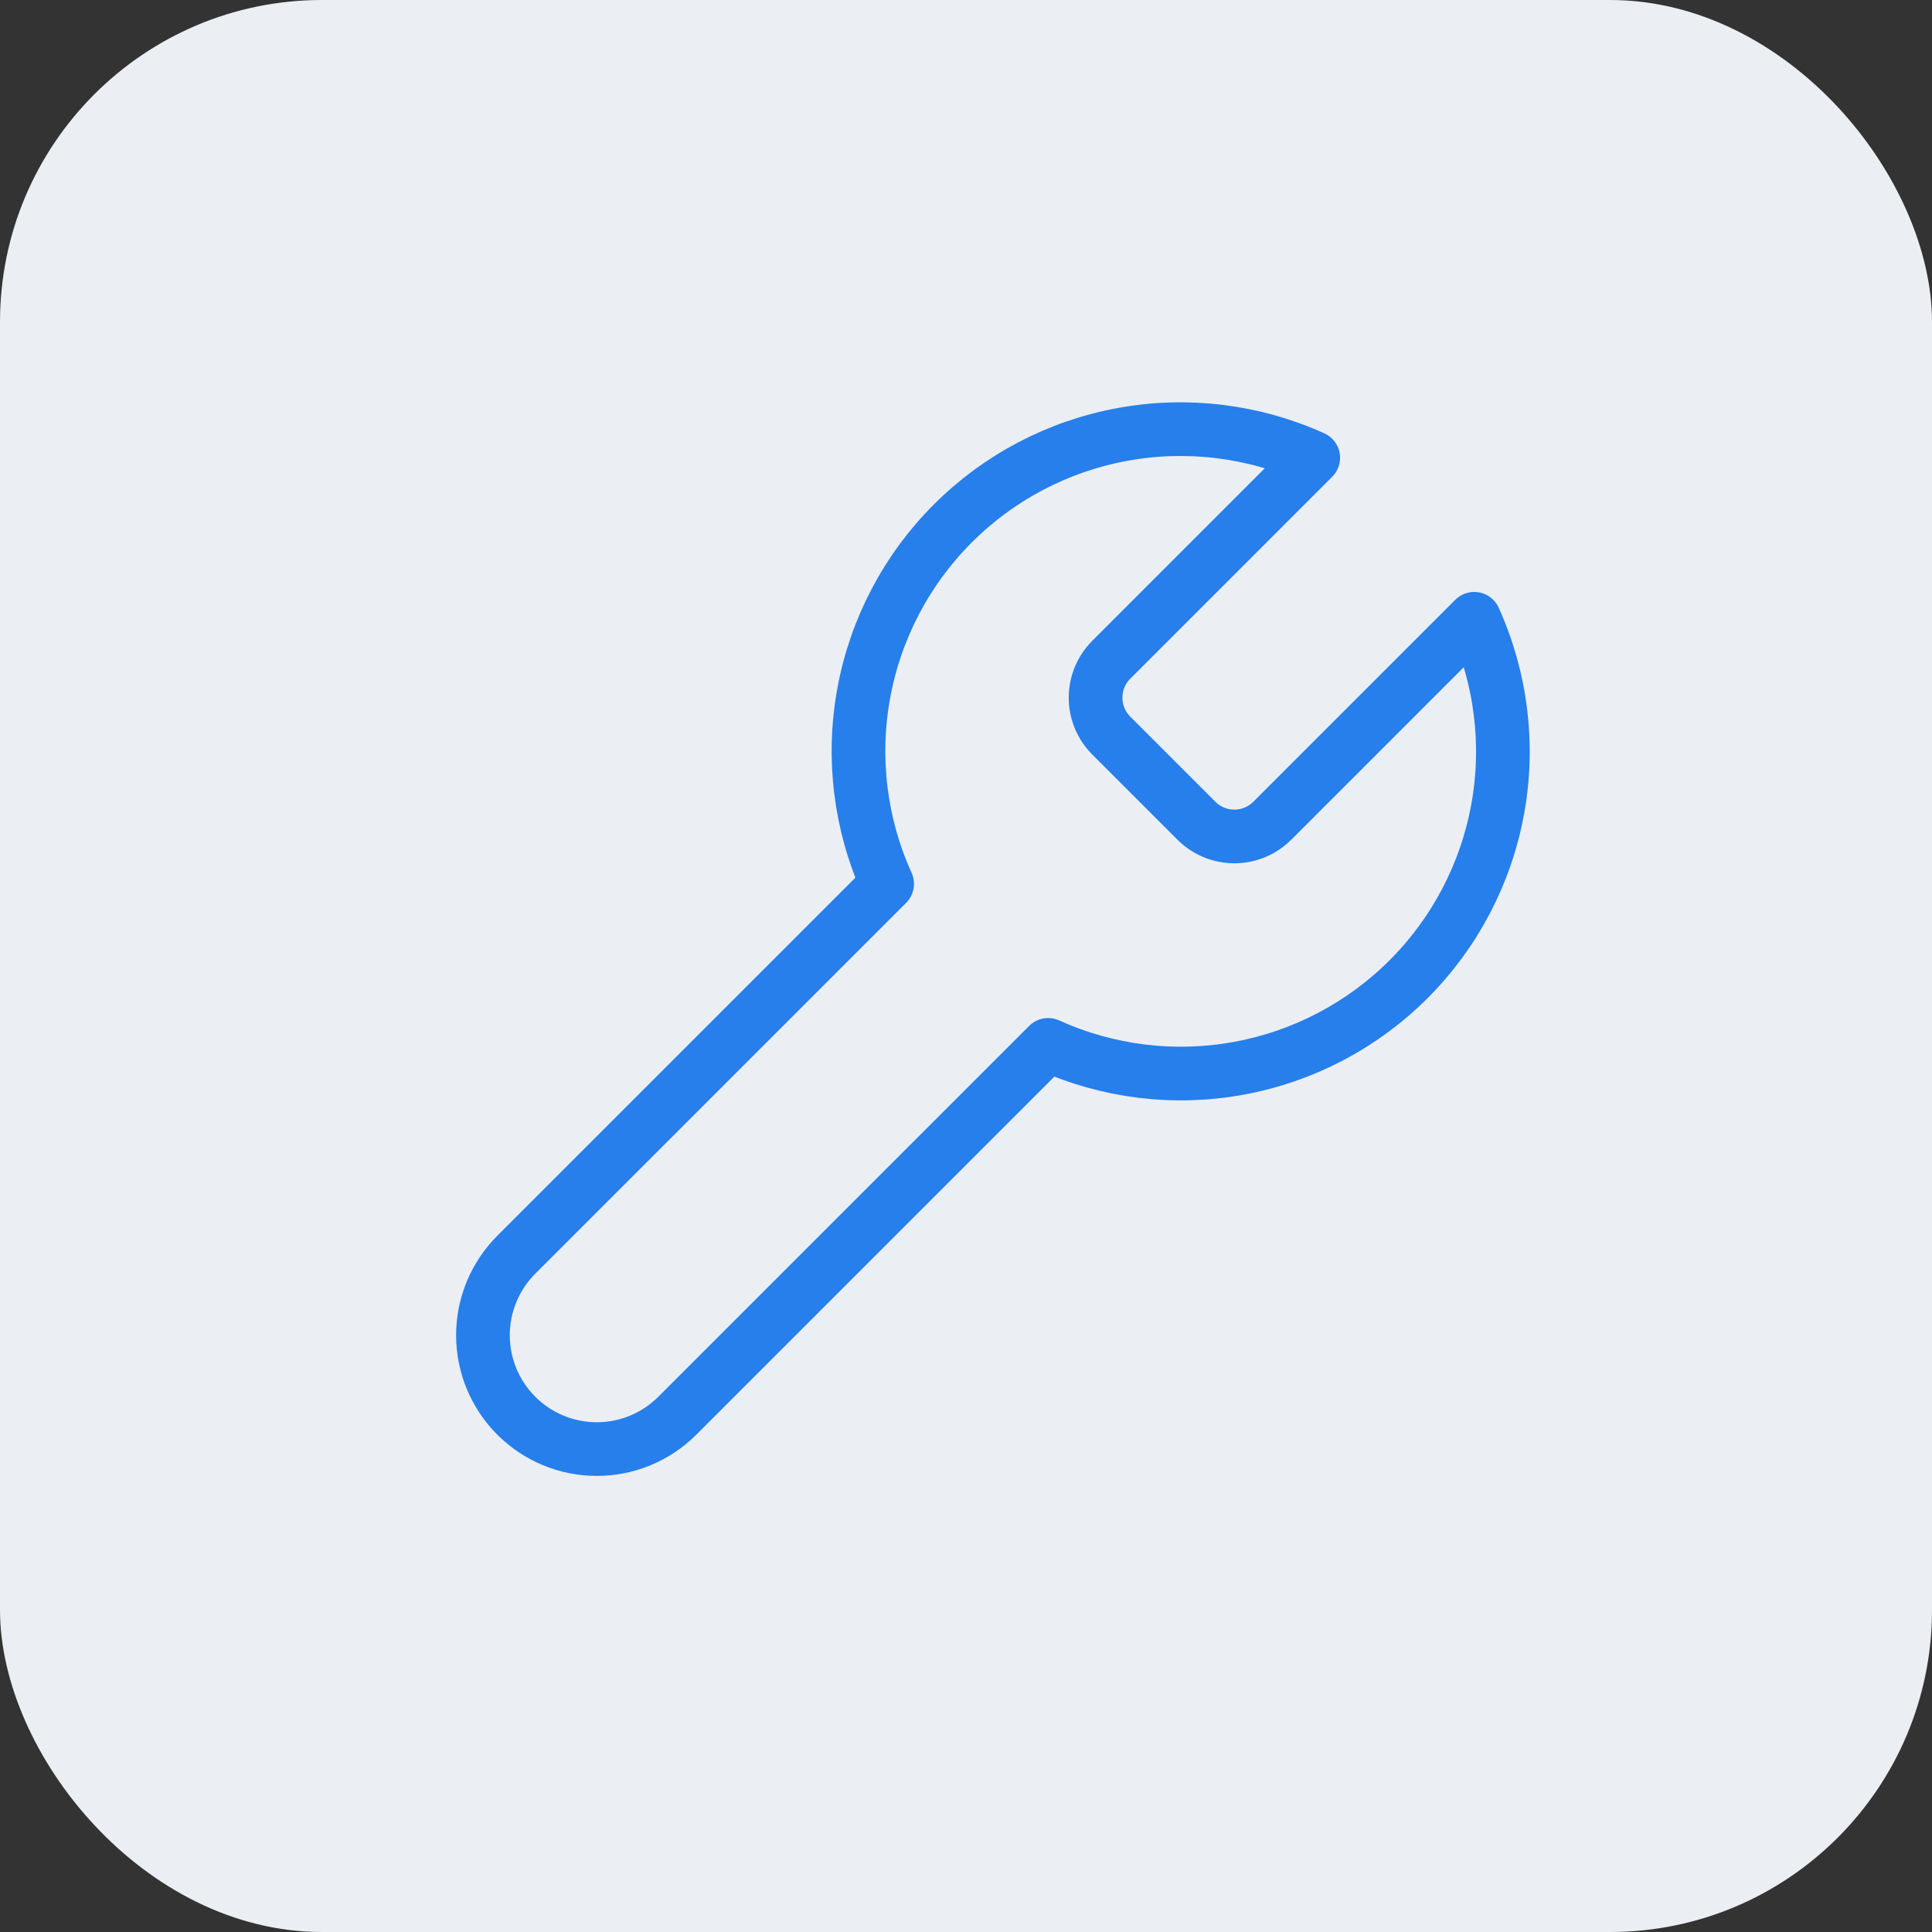 <?xml version="1.0" encoding="UTF-8"?> <svg xmlns="http://www.w3.org/2000/svg" width="72" height="72" viewBox="0 0 72 72" fill="none"><rect x="0" y="0" width="72" height="72" fill="#333333" stroke="none"/><rect width="72" height="72" rx="12" fill="#EBEEF3"></rect><path d="M41.401 24.6C41.034 24.974 40.829 25.477 40.829 26C40.829 26.524 41.034 27.027 41.401 27.4L44.601 30.6C44.974 30.967 45.477 31.172 46.001 31.172C46.524 31.172 47.027 30.967 47.401 30.6L54.941 23.06C55.946 25.283 56.251 27.759 55.814 30.159C55.376 32.559 54.218 34.768 52.493 36.493C50.768 38.218 48.559 39.376 46.159 39.813C43.759 40.251 41.283 39.946 39.061 38.94L25.241 52.76C24.445 53.556 23.366 54.003 22.241 54.003C21.116 54.003 20.036 53.556 19.241 52.76C18.445 51.965 17.998 50.886 17.998 49.76C17.998 48.635 18.445 47.556 19.241 46.76L33.061 32.94C32.055 30.718 31.75 28.242 32.188 25.842C32.625 23.442 33.783 21.233 35.508 19.508C37.233 17.783 39.443 16.625 41.842 16.188C44.242 15.75 46.718 16.055 48.941 17.06L41.401 24.6Z" stroke="#267FEA" stroke-width="2" stroke-linecap="round" stroke-linejoin="round"></path></svg> 